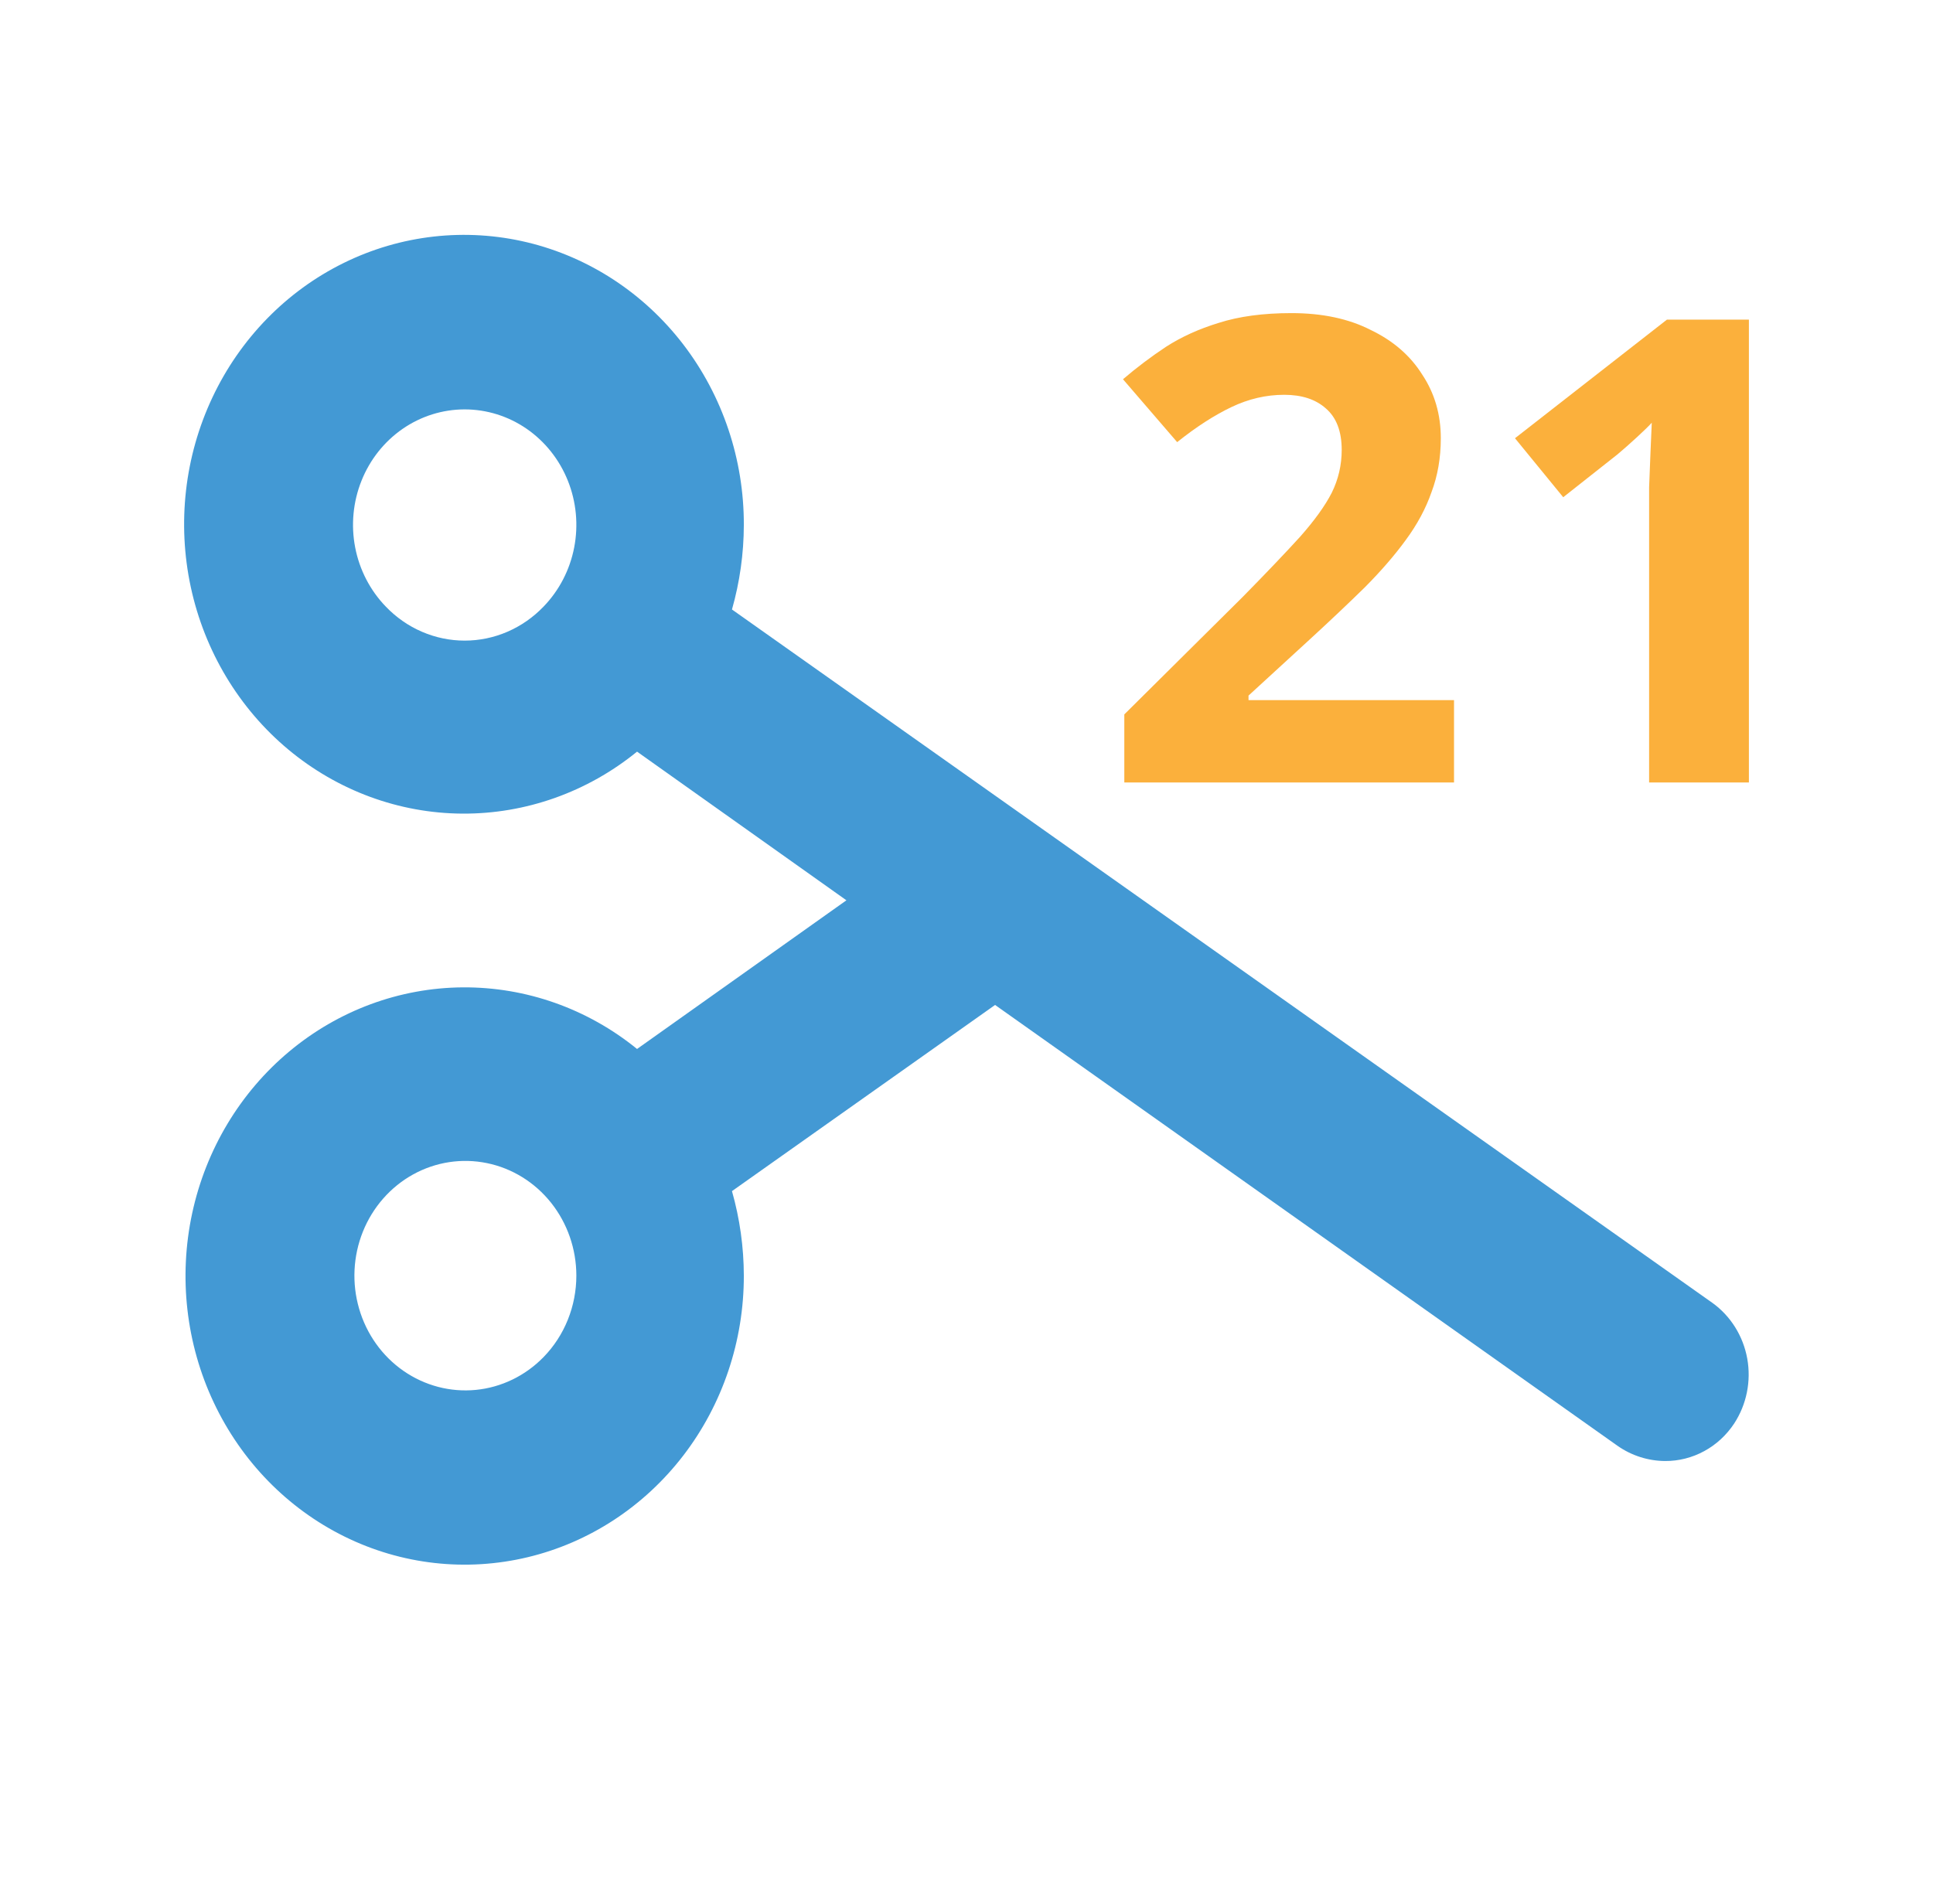 <svg width="67" height="66" viewBox="0 0 67 66" fill="none" xmlns="http://www.w3.org/2000/svg">
<path fill-rule="evenodd" clip-rule="evenodd" d="M25.371 21.13L59.359 45.172C59.989 45.627 60.421 46.32 60.562 47.102C60.702 47.884 60.539 48.691 60.109 49.35C59.843 49.753 59.486 50.083 59.068 50.309C58.651 50.536 58.185 50.654 57.714 50.651C57.127 50.647 56.555 50.465 56.069 50.126L34.491 34.84L25.371 41.294C25.641 42.245 25.78 43.23 25.782 44.221C25.786 46.486 25.047 48.684 23.686 50.458C22.324 52.232 20.422 53.476 18.289 53.986C16.155 54.497 13.918 54.245 11.942 53.27C9.965 52.295 8.367 50.656 7.408 48.62C6.449 46.585 6.186 44.273 6.661 42.063C7.137 39.852 8.324 37.874 10.027 36.452C11.731 35.029 13.85 34.246 16.04 34.23C18.229 34.215 20.359 34.967 22.081 36.366L29.338 31.212L22.081 26.058C20.356 27.463 18.22 28.22 16.024 28.207C13.828 28.193 11.702 27.409 9.992 25.984C8.283 24.558 7.092 22.574 6.614 20.358C6.136 18.141 6.4 15.822 7.362 13.78C8.324 11.739 9.927 10.095 11.91 9.118C13.892 8.141 16.137 7.889 18.276 8.402C20.415 8.916 22.322 10.165 23.686 11.945C25.049 13.726 25.789 15.931 25.782 18.203C25.78 19.194 25.641 20.179 25.371 21.13ZM16.495 48.185C17.38 48.098 18.209 47.696 18.84 47.048C19.201 46.678 19.487 46.238 19.682 45.752C19.877 45.267 19.977 44.747 19.977 44.221C19.976 43.302 19.667 42.411 19.103 41.7C18.539 40.99 17.754 40.503 16.882 40.324C16.01 40.144 15.105 40.282 14.32 40.715C13.536 41.148 12.921 41.848 12.579 42.697C12.238 43.546 12.191 44.491 12.448 45.372C12.704 46.252 13.247 47.014 13.985 47.526C14.723 48.039 15.61 48.272 16.495 48.185ZM12.311 18.98C12.461 19.757 12.831 20.47 13.373 21.03C13.73 21.403 14.156 21.7 14.625 21.902C15.095 22.105 15.598 22.209 16.106 22.209C16.615 22.209 17.118 22.105 17.587 21.902C18.056 21.7 18.482 21.403 18.84 21.03C19.382 20.47 19.752 19.757 19.902 18.98C20.052 18.204 19.976 17.398 19.683 16.666C19.39 15.934 18.894 15.309 18.258 14.868C17.621 14.428 16.872 14.193 16.106 14.193C15.34 14.193 14.592 14.428 13.955 14.868C13.318 15.309 12.822 15.934 12.53 16.666C12.237 17.398 12.161 18.204 12.311 18.98Z" fill="#4399D4"/>
<path d="M50.398 27.127H38.97V24.767L43.069 20.699C43.894 19.86 44.558 19.163 45.062 18.609C45.566 18.04 45.932 17.53 46.161 17.081C46.39 16.616 46.505 16.122 46.505 15.598C46.505 14.953 46.321 14.474 45.955 14.159C45.604 13.845 45.123 13.687 44.512 13.687C43.886 13.687 43.275 13.829 42.68 14.114C42.084 14.399 41.458 14.803 40.802 15.328L38.924 13.148C39.397 12.743 39.893 12.369 40.413 12.024C40.947 11.68 41.558 11.402 42.245 11.193C42.947 10.968 43.787 10.855 44.764 10.855C45.833 10.855 46.749 11.05 47.512 11.44C48.291 11.814 48.886 12.331 49.299 12.991C49.726 13.635 49.94 14.369 49.94 15.193C49.94 15.867 49.833 16.489 49.619 17.058C49.421 17.628 49.123 18.182 48.726 18.721C48.344 19.246 47.871 19.793 47.306 20.362C46.741 20.916 46.1 21.523 45.382 22.182L43.275 24.115V24.272H50.398V27.127Z" fill="#FBB03C"/>
<path d="M60.619 27.127H57.16V17.845C57.16 17.59 57.16 17.276 57.16 16.901C57.176 16.526 57.191 16.137 57.206 15.732C57.221 15.328 57.237 14.968 57.252 14.654C57.176 14.743 57.008 14.908 56.748 15.148C56.504 15.373 56.275 15.575 56.061 15.755L54.183 17.238L52.511 15.193L57.779 11.08H60.619V27.127Z" fill="#FBB03C"/>
</svg>
